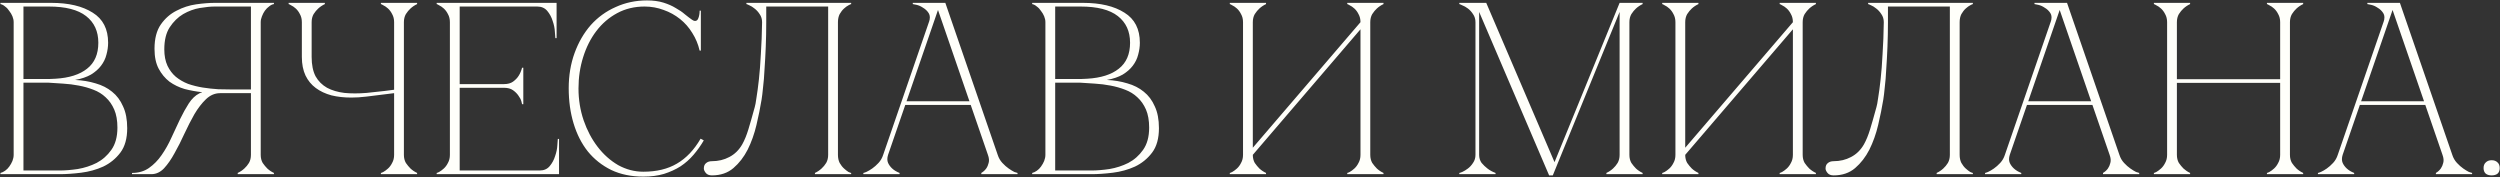 <?xml version="1.0" encoding="UTF-8"?> <svg xmlns="http://www.w3.org/2000/svg" width="2268" height="161" viewBox="0 0 2268 161" fill="none"><rect x="0" y="0" width="2268" height="161" fill="#333333" stroke="none"/><path d="M12.396 20.138C12.396 18.362 12.025 16.586 11.286 14.81C10.546 13.034 9.583 11.406 8.399 9.926C7.363 8.298 6.105 6.966 4.625 5.93C3.293 4.746 1.887 4.006 0.407 3.71V2.6H46.584C62.272 2.6 74.778 5.56 84.102 11.48C93.425 17.252 98.088 26.354 98.088 38.786C98.088 42.338 97.57 45.964 96.534 49.664C95.645 53.216 94.017 56.546 91.65 59.654C89.43 62.614 86.395 65.278 82.547 67.646C78.7 69.866 73.889 71.494 68.118 72.53C74.778 72.826 80.993 73.862 86.766 75.638C92.537 77.266 97.496 79.782 101.639 83.186C105.931 86.59 109.261 91.03 111.629 96.506C114.145 101.834 115.403 108.42 115.403 116.264C115.403 125.588 113.331 132.988 109.187 138.464C105.043 143.94 99.864 148.158 93.647 151.118C87.431 153.93 80.772 155.78 73.668 156.668C66.564 157.556 60.051 158 54.132 158H0.407V156.89C1.739 156.594 3.145 155.928 4.625 154.892C6.105 153.856 7.363 152.598 8.399 151.118C9.583 149.49 10.546 147.788 11.286 146.012C12.025 144.088 12.396 142.238 12.396 140.462V20.138ZM21.276 71.642C20.98 71.642 22.311 71.642 25.271 71.642C28.232 71.642 31.561 71.642 35.261 71.642C38.962 71.642 42.365 71.642 45.474 71.642C48.73 71.494 50.358 71.42 50.358 71.42C62.789 70.68 72.335 67.646 78.996 62.318C85.803 56.99 89.207 49.146 89.207 38.786C89.207 28.426 85.507 20.36 78.108 14.588C70.707 8.816 59.459 5.93 44.364 5.93H21.276V71.642ZM54.132 154.67C59.016 154.67 64.492 154.226 70.559 153.338C76.627 152.302 82.326 150.452 87.653 147.788C92.981 144.976 97.421 141.054 100.973 136.022C104.673 130.842 106.523 124.108 106.523 115.82C106.523 109.308 105.561 103.832 103.637 99.392C101.713 94.952 99.124 91.252 95.868 88.292C92.76 85.332 89.059 83.038 84.767 81.41C80.624 79.782 76.183 78.524 71.448 77.636C66.859 76.748 62.123 76.156 57.239 75.86C52.504 75.564 47.916 75.268 43.475 74.972H21.276V154.67H54.132ZM180.8 84.74C181.54 84.296 182.354 84 183.242 83.852V83.63C177.914 83.038 172.66 82.076 167.48 80.744C162.448 79.264 157.86 77.044 153.716 74.084C149.72 70.976 146.464 67.054 143.948 62.318C141.432 57.582 140.174 51.588 140.174 44.336C140.174 35.012 142.098 27.612 145.946 22.136C149.794 16.66 154.53 12.516 160.154 9.704C165.778 6.744 171.698 4.82 177.914 3.932C184.278 3.044 189.902 2.6 194.786 2.6H248.51V3.71C247.178 3.858 245.772 4.524 244.292 5.708C242.812 6.744 241.48 8.076 240.296 9.704C239.26 11.184 238.372 12.886 237.632 14.81C236.892 16.586 236.522 18.362 236.522 20.138V140.462C236.522 143.274 237.114 145.716 238.298 147.788C239.63 149.712 241.036 151.414 242.516 152.894C244.292 154.522 246.29 155.854 248.51 156.89V158H215.654V156.89C217.874 155.854 219.872 154.522 221.648 152.894C223.276 151.414 224.682 149.712 225.866 147.788C227.05 145.716 227.642 143.274 227.642 140.462V84.518H199.67C194.934 84.518 190.642 86.368 186.794 90.068C183.094 93.62 179.616 98.134 176.36 103.61C173.252 109.086 170.218 115.006 167.258 121.37C164.446 127.586 161.486 133.432 158.378 138.908C155.418 144.384 152.236 148.972 148.832 152.672C145.428 156.224 141.58 158 137.288 158H119.75V156.89C125.67 156.89 130.776 155.41 135.068 152.45C139.508 149.342 143.356 145.42 146.612 140.684C150.016 135.8 152.976 130.546 155.492 124.922C158.156 119.15 160.746 113.6 163.262 108.272C165.926 102.796 168.59 97.986 171.254 93.842C174.066 89.55 177.248 86.516 180.8 84.74ZM227.642 81.188V5.93H194.786C191.086 5.93 186.572 6.374 181.244 7.262C176.064 8.15 171.032 10 166.148 12.812C161.412 15.624 157.342 19.62 153.938 24.8C150.682 29.832 149.054 36.492 149.054 44.78C149.054 50.552 150.016 55.51 151.94 59.654C153.864 63.65 156.38 66.98 159.488 69.644C162.744 72.308 166.444 74.454 170.588 76.082C174.88 77.562 179.32 78.672 183.908 79.412C188.644 80.152 193.38 80.67 198.116 80.966C202.852 81.114 207.366 81.188 211.658 81.188H227.642ZM273.844 51.662V20.138C273.844 17.326 273.252 14.884 272.068 12.812C271.032 10.74 269.774 9.038 268.294 7.706C266.814 6.374 265.408 5.412 264.076 4.82C262.892 4.08 262.152 3.71 261.856 3.71V2.6H294.712V3.71C292.492 4.746 290.494 6.078 288.718 7.706C287.238 9.038 285.832 10.74 284.5 12.812C283.316 14.884 282.724 17.326 282.724 20.138V51.662C282.724 58.766 283.908 64.612 286.276 69.2C288.792 73.64 292.27 77.118 296.71 79.634C301.15 82.002 306.404 83.556 312.472 84.296C318.54 84.888 325.2 84.888 332.452 84.296C334.968 84 337.706 83.704 340.666 83.408C343.626 83.112 346.364 82.816 348.88 82.52C351.84 82.224 354.726 81.854 357.538 81.41V20.138C357.538 17.326 356.946 14.884 355.762 12.812C354.726 10.74 353.468 9.038 351.988 7.706C350.508 6.374 349.102 5.412 347.77 4.82C346.586 4.08 345.846 3.71 345.55 3.71V2.6H378.406V3.71C376.186 4.746 374.188 6.078 372.412 7.706C370.932 9.038 369.526 10.74 368.194 12.812C367.01 14.884 366.418 17.326 366.418 20.138V140.462C366.418 143.274 367.01 145.716 368.194 147.788C369.526 149.712 370.932 151.414 372.412 152.894C374.188 154.522 376.186 155.854 378.406 156.89V158H345.55V156.89C345.846 156.89 346.586 156.594 347.77 156.002C349.102 155.262 350.508 154.226 351.988 152.894C353.468 151.562 354.726 149.86 355.762 147.788C356.946 145.716 357.538 143.274 357.538 140.462V84.518L332.452 87.626C330.084 87.922 327.716 88.144 325.348 88.292C323.128 88.44 320.908 88.514 318.688 88.514C312.176 88.514 306.182 87.848 300.706 86.516C295.23 85.036 290.494 82.816 286.498 79.856C282.502 76.896 279.394 73.122 277.174 68.534C274.954 63.798 273.844 58.174 273.844 51.662ZM396.157 158V156.89C396.453 156.89 397.193 156.594 398.377 156.002C399.709 155.262 401.115 154.226 402.595 152.894C404.075 151.562 405.333 149.86 406.369 147.788C407.553 145.716 408.145 143.274 408.145 140.462V20.138C408.145 17.326 407.553 14.884 406.369 12.812C405.333 10.74 404.075 9.038 402.595 7.706C401.115 6.374 399.709 5.412 398.377 4.82C397.193 4.08 396.453 3.71 396.157 3.71V2.6H504.937V34.568H503.827C503.827 33.68 503.679 31.756 503.383 28.796C503.235 25.688 502.569 22.432 501.385 19.028C500.349 15.624 498.721 12.59 496.501 9.926C494.281 7.262 491.247 5.93 487.399 5.93H417.025V76.304H457.207C460.611 76.304 463.349 75.564 465.421 74.084C467.641 72.456 469.343 70.68 470.527 68.756C471.859 66.684 472.895 64.242 473.635 61.43H474.745V94.508H473.635C473.635 94.212 473.413 93.324 472.969 91.844C472.525 90.216 471.637 88.514 470.305 86.738C469.121 84.962 467.493 83.334 465.421 81.854C463.349 80.374 460.611 79.634 457.207 79.634H417.025V154.67H489.619C493.467 154.67 496.501 153.338 498.721 150.674C500.941 148.01 502.569 144.976 503.605 141.572C504.789 138.168 505.455 134.986 505.603 132.026C505.899 128.918 506.047 126.92 506.047 126.032H507.157V158H396.157ZM524.813 80.3C524.813 90.364 526.367 99.984 529.475 109.16C532.583 118.188 536.801 126.18 542.129 133.136C547.457 140.092 553.673 145.642 560.777 149.786C568.029 153.782 575.651 155.78 583.643 155.78C595.631 155.78 605.769 153.338 614.057 148.454C622.493 143.57 629.671 136.022 635.591 125.81L638.477 127.364C635.813 131.952 632.705 136.318 629.153 140.462C625.749 144.458 621.827 147.936 617.387 150.896C612.947 153.708 607.915 156.002 602.291 157.778C596.815 159.406 590.599 160.22 583.643 160.22C572.691 160.22 562.997 158.222 554.561 154.226C546.125 150.082 539.021 144.458 533.249 137.354C527.625 130.25 523.333 121.814 520.373 112.046C517.413 102.278 515.933 91.622 515.933 80.078C515.933 68.534 517.709 57.878 521.261 48.11C524.813 38.342 529.697 29.906 535.913 22.802C542.277 15.698 549.825 10.222 558.557 6.374C567.289 2.378 576.761 0.38 586.973 0.38C592.597 0.38 597.555 1.046 601.847 2.378C606.139 3.71 609.839 5.338 612.947 7.262C616.203 9.038 619.015 10.962 621.383 13.034C623.751 14.958 625.897 16.586 627.821 17.918C628.857 18.658 629.745 19.028 630.485 19.028C631.965 19.028 633.001 18.14 633.593 16.364C634.333 14.44 634.703 12.22 634.703 9.704H635.813V45.89H634.703C633.371 40.118 631.151 34.79 628.043 29.906C625.083 25.022 621.383 20.804 616.943 17.252C612.503 13.7 607.545 10.962 602.069 9.038C596.593 6.966 590.821 5.93 584.753 5.93C575.577 5.93 567.289 7.928 559.889 11.924C552.489 15.92 546.199 21.322 541.019 28.13C535.839 34.938 531.843 42.856 529.031 51.884C526.219 60.764 524.813 70.236 524.813 80.3ZM645.853 159.11C643.337 159.11 641.487 158.37 640.303 156.89C639.119 155.41 638.527 154.078 638.527 152.894C638.527 150.674 639.193 149.046 640.525 148.01C641.857 146.826 643.633 146.234 645.853 146.234C651.625 146.234 656.879 144.976 661.615 142.46C666.499 139.944 670.421 136.096 673.381 130.916C675.453 127.216 677.303 122.702 678.931 117.374C680.559 112.046 682.483 105.312 684.703 97.172C685.147 95.84 685.665 93.028 686.257 88.736C686.997 84.296 687.737 78.746 688.477 72.086C689.217 65.426 689.809 57.73 690.253 48.998C690.845 40.118 691.215 30.498 691.363 20.138C691.363 17.326 690.623 14.884 689.143 12.812C687.811 10.74 686.257 9.038 684.481 7.706C682.853 6.374 681.299 5.412 679.819 4.82C678.339 4.08 677.451 3.71 677.155 3.71V2.6H772.171V3.71C771.875 3.71 771.061 4.08 769.729 4.82C768.545 5.412 767.213 6.374 765.733 7.706C764.253 9.038 762.921 10.74 761.737 12.812C760.701 14.884 760.183 17.326 760.183 20.138V140.462C760.183 143.274 760.701 145.716 761.737 147.788C762.921 149.86 764.253 151.562 765.733 152.894C767.213 154.226 768.545 155.262 769.729 156.002C771.061 156.594 771.875 156.89 772.171 156.89V158H739.315V156.89C741.535 155.854 743.533 154.522 745.309 152.894C746.937 151.414 748.343 149.712 749.527 147.788C750.711 145.716 751.303 143.274 751.303 140.462V5.93H695.137V20.138C695.137 27.686 694.989 35.16 694.693 42.56C694.397 49.812 694.027 56.546 693.583 62.762C693.287 68.978 692.843 74.454 692.251 79.19C691.807 83.926 691.363 87.626 690.919 90.29C689.735 97.542 688.181 105.238 686.257 113.378C684.333 121.518 681.669 128.992 678.265 135.8C674.861 142.46 670.569 148.01 665.389 152.45C660.209 156.89 653.697 159.11 645.853 159.11ZM848.725 2.6H857.605L905.113 140.462H896.233L848.725 2.6ZM801.217 140.462L848.725 2.6H853.165L805.657 140.462H801.217ZM805.657 140.462C804.769 143.274 804.769 145.716 805.657 147.788C806.545 149.712 807.803 151.414 809.431 152.894C811.207 154.522 813.427 155.854 816.091 156.89V158H783.235V156.89C783.531 156.89 784.419 156.594 785.899 156.002C787.527 155.262 789.303 154.226 791.227 152.894C793.151 151.562 795.075 149.86 796.999 147.788C798.923 145.716 800.329 143.274 801.217 140.462H805.657ZM905.113 140.462C906.001 143.274 907.407 145.716 909.331 147.788C911.255 149.86 913.179 151.562 915.103 152.894C917.027 154.226 918.729 155.262 920.209 156.002C921.837 156.594 922.799 156.89 923.095 156.89V158H890.239V156.89C892.015 155.854 893.495 154.522 894.679 152.894C895.715 151.414 896.455 149.712 896.899 147.788C897.491 145.716 897.269 143.274 896.233 140.462H905.113ZM820.309 91.844H881.359V95.174H820.309V91.844ZM842.731 20.138C843.915 16.734 843.841 13.996 842.509 11.924C841.177 9.852 839.475 8.224 837.403 7.04C835.479 5.708 833.481 4.82 831.409 4.376C829.485 3.932 828.375 3.71 828.079 3.71V2.6H853.165L842.731 20.138ZM948.386 20.138C948.386 18.362 948.016 16.586 947.276 14.81C946.536 13.034 945.574 11.406 944.39 9.926C943.354 8.298 942.096 6.966 940.616 5.93C939.284 4.746 937.878 4.006 936.398 3.71V2.6H982.574C998.262 2.6 1010.77 5.56 1020.09 11.48C1029.42 17.252 1034.08 26.354 1034.08 38.786C1034.08 42.338 1033.56 45.964 1032.52 49.664C1031.64 53.216 1030.01 56.546 1027.64 59.654C1025.42 62.614 1022.39 65.278 1018.54 67.646C1014.69 69.866 1009.88 71.494 1004.11 72.53C1010.77 72.826 1016.98 73.862 1022.76 75.638C1028.53 77.266 1033.49 79.782 1037.63 83.186C1041.92 86.59 1045.25 91.03 1047.62 96.506C1050.14 101.834 1051.39 108.42 1051.39 116.264C1051.39 125.588 1049.32 132.988 1045.18 138.464C1041.03 143.94 1035.85 148.158 1029.64 151.118C1023.42 153.93 1016.76 155.78 1009.66 156.668C1002.55 157.556 996.042 158 990.122 158H936.398V156.89C937.73 156.594 939.136 155.928 940.616 154.892C942.096 153.856 943.354 152.598 944.39 151.118C945.574 149.49 946.536 147.788 947.276 146.012C948.016 144.088 948.386 142.238 948.386 140.462V20.138ZM957.266 71.642C956.97 71.642 958.302 71.642 961.262 71.642C964.222 71.642 967.552 71.642 971.252 71.642C974.952 71.642 978.356 71.642 981.464 71.642C984.72 71.494 986.348 71.42 986.348 71.42C998.78 70.68 1008.33 67.646 1014.99 62.318C1021.79 56.99 1025.2 49.146 1025.2 38.786C1025.2 28.426 1021.5 20.36 1014.1 14.588C1006.7 8.816 995.45 5.93 980.354 5.93H957.266V71.642ZM990.122 154.67C995.006 154.67 1000.48 154.226 1006.55 153.338C1012.62 152.302 1018.32 150.452 1023.64 147.788C1028.97 144.976 1033.41 141.054 1036.96 136.022C1040.66 130.842 1042.51 124.108 1042.51 115.82C1042.51 109.308 1041.55 103.832 1039.63 99.392C1037.7 94.952 1035.11 91.252 1031.86 88.292C1028.75 85.332 1025.05 83.038 1020.76 81.41C1016.61 79.782 1012.17 78.524 1007.44 77.636C1002.85 76.748 998.114 76.156 993.23 75.86C988.494 75.564 983.906 75.268 979.466 74.972H957.266V154.67H990.122ZM1243.11 140.462C1243.11 143.274 1243.7 145.716 1244.88 147.788C1246.22 149.712 1247.62 151.414 1249.1 152.894C1250.88 154.522 1252.88 155.854 1255.1 156.89V158H1222.24V156.89C1222.54 156.89 1223.28 156.594 1224.46 156.002C1225.79 155.262 1227.2 154.226 1228.68 152.894C1230.16 151.562 1231.42 149.86 1232.45 147.788C1233.64 145.716 1234.23 143.274 1234.23 140.462V26.576L1136.55 140.462C1136.55 143.274 1137.14 145.716 1138.32 147.788C1139.66 149.712 1141.06 151.414 1142.54 152.894C1144.32 154.522 1146.32 155.854 1148.54 156.89V158H1115.68V156.89C1115.98 156.89 1116.72 156.594 1117.9 156.002C1119.23 155.262 1120.64 154.226 1122.12 152.894C1123.6 151.562 1124.86 149.86 1125.89 147.788C1127.08 145.716 1127.67 143.274 1127.67 140.462V20.138C1127.67 17.326 1127.08 14.884 1125.89 12.812C1124.86 10.74 1123.6 9.038 1122.12 7.706C1120.64 6.374 1119.23 5.412 1117.9 4.82C1116.72 4.08 1115.98 3.71 1115.68 3.71V2.6H1148.54V3.71C1146.32 4.746 1144.32 6.078 1142.54 7.706C1141.06 9.038 1139.66 10.74 1138.32 12.812C1137.14 14.884 1136.55 17.326 1136.55 20.138V134.024L1234.23 20.138C1234.23 17.326 1233.64 14.884 1232.45 12.812C1231.42 10.74 1230.16 9.038 1228.68 7.706C1227.2 6.374 1225.79 5.412 1224.46 4.82C1223.28 4.08 1222.54 3.71 1222.24 3.71V2.6H1255.1V3.71C1252.88 4.746 1250.88 6.078 1249.1 7.706C1247.62 9.038 1246.22 10.74 1244.88 12.812C1243.7 14.884 1243.11 17.326 1243.11 20.138V140.462ZM1341.88 140.462C1341.88 143.274 1342.62 145.716 1344.1 147.788C1345.73 149.712 1347.51 151.414 1349.43 152.894C1351.5 154.522 1353.94 155.854 1356.76 156.89V158H1323.9V156.89C1324.2 156.89 1325.08 156.594 1326.56 156.002C1328.19 155.262 1329.89 154.226 1331.67 152.894C1333.45 151.562 1335 149.86 1336.33 147.788C1337.81 145.716 1338.55 143.274 1338.55 140.462V20.138C1338.55 17.326 1337.81 14.884 1336.33 12.812C1335 10.74 1333.45 9.038 1331.67 7.706C1329.89 6.374 1328.19 5.412 1326.56 4.82C1325.08 4.08 1324.2 3.71 1323.9 3.71V2.6H1348.32L1410.26 147.122L1469.31 2.6H1490.18V3.71C1487.96 4.746 1485.96 6.078 1484.18 7.706C1482.7 9.038 1481.3 10.74 1479.97 12.812C1478.78 14.884 1478.19 17.326 1478.19 20.138V140.462C1478.19 143.274 1478.78 145.716 1479.97 147.788C1481.3 149.712 1482.7 151.414 1484.18 152.894C1485.96 154.522 1487.96 155.854 1490.18 156.89V158H1457.32V156.89C1459.54 155.854 1461.54 154.522 1463.32 152.894C1464.94 151.414 1466.35 149.712 1467.53 147.788C1468.72 145.716 1469.31 143.274 1469.31 140.462V10.814L1408.7 159.11H1405.37L1341.88 10.814V140.462ZM1635.39 140.462C1635.39 143.274 1635.98 145.716 1637.16 147.788C1638.5 149.712 1639.9 151.414 1641.38 152.894C1643.16 154.522 1645.16 155.854 1647.38 156.89V158H1614.52V156.89C1614.82 156.89 1615.56 156.594 1616.74 156.002C1618.07 155.262 1619.48 154.226 1620.96 152.894C1622.44 151.562 1623.7 149.86 1624.73 147.788C1625.92 145.716 1626.51 143.274 1626.51 140.462V26.576L1528.83 140.462C1528.83 143.274 1529.42 145.716 1530.6 147.788C1531.94 149.712 1533.34 151.414 1534.82 152.894C1536.6 154.522 1538.6 155.854 1540.82 156.89V158H1507.96V156.89C1508.26 156.89 1509 156.594 1510.18 156.002C1511.51 155.262 1512.92 154.226 1514.4 152.894C1515.88 151.562 1517.14 149.86 1518.17 147.788C1519.36 145.716 1519.95 143.274 1519.95 140.462V20.138C1519.95 17.326 1519.36 14.884 1518.17 12.812C1517.14 10.74 1515.88 9.038 1514.4 7.706C1512.92 6.374 1511.51 5.412 1510.18 4.82C1509 4.08 1508.26 3.71 1507.96 3.71V2.6H1540.82V3.71C1538.6 4.746 1536.6 6.078 1534.82 7.706C1533.34 9.038 1531.94 10.74 1530.6 12.812C1529.42 14.884 1528.83 17.326 1528.83 20.138V134.024L1626.51 20.138C1626.51 17.326 1625.92 14.884 1624.73 12.812C1623.7 10.74 1622.44 9.038 1620.96 7.706C1619.48 6.374 1618.07 5.412 1616.74 4.82C1615.56 4.08 1614.82 3.71 1614.52 3.71V2.6H1647.38V3.71C1645.16 4.746 1643.16 6.078 1641.38 7.706C1639.9 9.038 1638.5 10.74 1637.16 12.812C1635.98 14.884 1635.39 17.326 1635.39 20.138V140.462ZM1663.46 159.11C1660.95 159.11 1659.1 158.37 1657.91 156.89C1656.73 155.41 1656.14 154.078 1656.14 152.894C1656.14 150.674 1656.8 149.046 1658.14 148.01C1659.47 146.826 1661.24 146.234 1663.46 146.234C1669.24 146.234 1674.49 144.976 1679.23 142.46C1684.11 139.944 1688.03 136.096 1690.99 130.916C1693.06 127.216 1694.91 122.702 1696.54 117.374C1698.17 112.046 1700.09 105.312 1702.31 97.172C1702.76 95.84 1703.28 93.028 1703.87 88.736C1704.61 84.296 1705.35 78.746 1706.09 72.086C1706.83 65.426 1707.42 57.73 1707.86 48.998C1708.46 40.118 1708.83 30.498 1708.97 20.138C1708.97 17.326 1708.23 14.884 1706.75 12.812C1705.42 10.74 1703.87 9.038 1702.09 7.706C1700.46 6.374 1698.91 5.412 1697.43 4.82C1695.95 4.08 1695.06 3.71 1694.77 3.71V2.6H1789.78V3.71C1789.49 3.71 1788.67 4.08 1787.34 4.82C1786.16 5.412 1784.82 6.374 1783.34 7.706C1781.86 9.038 1780.53 10.74 1779.35 12.812C1778.31 14.884 1777.79 17.326 1777.79 20.138V140.462C1777.79 143.274 1778.31 145.716 1779.35 147.788C1780.53 149.86 1781.86 151.562 1783.34 152.894C1784.82 154.226 1786.16 155.262 1787.34 156.002C1788.67 156.594 1789.49 156.89 1789.78 156.89V158H1756.93V156.89C1759.15 155.854 1761.14 154.522 1762.92 152.894C1764.55 151.414 1765.95 149.712 1767.14 147.788C1768.32 145.716 1768.91 143.274 1768.91 140.462V5.93H1712.75V20.138C1712.75 27.686 1712.6 35.16 1712.3 42.56C1712.01 49.812 1711.64 56.546 1711.19 62.762C1710.9 68.978 1710.45 74.454 1709.86 79.19C1709.42 83.926 1708.97 87.626 1708.53 90.29C1707.35 97.542 1705.79 105.238 1703.87 113.378C1701.94 121.518 1699.28 128.992 1695.88 135.8C1692.47 142.46 1688.18 148.01 1683 152.45C1677.82 156.89 1671.31 159.11 1663.46 159.11ZM1866.33 2.6H1875.21L1922.72 140.462H1913.84L1866.33 2.6ZM1818.83 140.462L1866.33 2.6H1870.77L1823.27 140.462H1818.83ZM1823.27 140.462C1822.38 143.274 1822.38 145.716 1823.27 147.788C1824.15 149.712 1825.41 151.414 1827.04 152.894C1828.82 154.522 1831.04 155.854 1833.7 156.89V158H1800.84V156.89C1801.14 156.89 1802.03 156.594 1803.51 156.002C1805.14 155.262 1806.91 154.226 1808.84 152.894C1810.76 151.562 1812.68 149.86 1814.61 147.788C1816.53 145.716 1817.94 143.274 1818.83 140.462H1823.27ZM1922.72 140.462C1923.61 143.274 1925.02 145.716 1926.94 147.788C1928.86 149.86 1930.79 151.562 1932.71 152.894C1934.64 154.226 1936.34 155.262 1937.82 156.002C1939.45 156.594 1940.41 156.89 1940.7 156.89V158H1907.85V156.89C1909.62 155.854 1911.1 154.522 1912.29 152.894C1913.32 151.414 1914.06 149.712 1914.51 147.788C1915.1 145.716 1914.88 143.274 1913.84 140.462H1922.72ZM1837.92 91.844H1898.97V95.174H1837.92V91.844ZM1860.34 20.138C1861.52 16.734 1861.45 13.996 1860.12 11.924C1858.79 9.852 1857.08 8.224 1855.01 7.04C1853.09 5.708 1851.09 4.82 1849.02 4.376C1847.09 3.932 1845.98 3.71 1845.69 3.71V2.6H1870.77L1860.34 20.138ZM1966 20.138C1966 17.326 1965.4 14.884 1964.22 12.812C1963.18 10.74 1961.93 9.038 1960.45 7.706C1958.97 6.374 1957.56 5.412 1956.23 4.82C1955.04 4.08 1954.3 3.71 1954.01 3.71V2.6H1986.86V3.71C1984.64 4.746 1982.65 6.078 1980.87 7.706C1979.39 9.038 1977.98 10.74 1976.65 12.812C1975.47 14.884 1974.88 17.326 1974.88 20.138V71.864H2068.56V20.138C2068.56 17.326 2067.97 14.884 2066.78 12.812C2065.75 10.74 2064.49 9.038 2063.01 7.706C2061.53 6.374 2060.12 5.412 2058.79 4.82C2057.61 4.08 2056.87 3.71 2056.57 3.71V2.6H2089.43V3.71C2087.21 4.746 2085.21 6.078 2083.43 7.706C2081.95 9.038 2080.55 10.74 2079.22 12.812C2078.03 14.884 2077.44 17.326 2077.44 20.138V140.462C2077.44 143.274 2078.03 145.716 2079.22 147.788C2080.55 149.712 2081.95 151.414 2083.43 152.894C2085.21 154.522 2087.21 155.854 2089.43 156.89V158H2056.57V156.89C2056.87 156.89 2057.61 156.594 2058.79 156.002C2060.12 155.262 2061.53 154.226 2063.01 152.894C2064.49 151.562 2065.75 149.86 2066.78 147.788C2067.97 145.716 2068.56 143.274 2068.56 140.462V75.194H1974.88V140.462C1974.88 143.274 1975.47 145.716 1976.65 147.788C1977.98 149.712 1979.39 151.414 1980.87 152.894C1982.65 154.522 1984.64 155.854 1986.86 156.89V158H1954.01V156.89C1954.3 156.89 1955.04 156.594 1956.23 156.002C1957.56 155.262 1958.97 154.226 1960.45 152.894C1961.93 151.562 1963.18 149.86 1964.22 147.788C1965.4 145.716 1966 143.274 1966 140.462V20.138ZM2168.32 2.6H2177.2L2224.71 140.462H2215.83L2168.32 2.6ZM2120.82 140.462L2168.32 2.6H2172.76L2125.26 140.462H2120.82ZM2125.26 140.462C2124.37 143.274 2124.37 145.716 2125.26 147.788C2126.14 149.712 2127.4 151.414 2129.03 152.894C2130.81 154.522 2133.03 155.854 2135.69 156.89V158H2102.83V156.89C2103.13 156.89 2104.02 156.594 2105.5 156.002C2107.13 155.262 2108.9 154.226 2110.83 152.894C2112.75 151.562 2114.67 149.86 2116.6 147.788C2118.52 145.716 2119.93 143.274 2120.82 140.462H2125.26ZM2224.71 140.462C2225.6 143.274 2227.01 145.716 2228.93 147.788C2230.85 149.86 2232.78 151.562 2234.7 152.894C2236.63 154.226 2238.33 155.262 2239.81 156.002C2241.44 156.594 2242.4 156.89 2242.69 156.89V158H2209.84V156.89C2211.61 155.854 2213.09 154.522 2214.28 152.894C2215.31 151.414 2216.05 149.712 2216.5 147.788C2217.09 145.716 2216.87 143.274 2215.83 140.462H2224.71ZM2139.91 91.844H2200.96V95.174H2139.91V91.844ZM2162.33 20.138C2163.51 16.734 2163.44 13.996 2162.11 11.924C2160.78 9.852 2159.07 8.224 2157 7.04C2155.08 5.708 2153.08 4.82 2151.01 4.376C2149.08 3.932 2147.97 3.71 2147.68 3.71V2.6H2172.76L2162.33 20.138ZM2253.1 152.45C2253.1 150.23 2253.77 148.528 2255.1 147.344C2256.43 146.012 2258.21 145.346 2260.43 145.346C2262.65 145.346 2264.42 146.012 2265.76 147.344C2267.09 148.528 2267.75 150.23 2267.75 152.45C2267.75 154.67 2267.09 156.372 2265.76 157.556C2264.42 158.592 2262.65 159.11 2260.43 159.11C2258.21 159.11 2256.43 158.592 2255.1 157.556C2253.77 156.372 2253.1 154.67 2253.1 152.45Z" fill="#FFFFFA"></path></svg> 